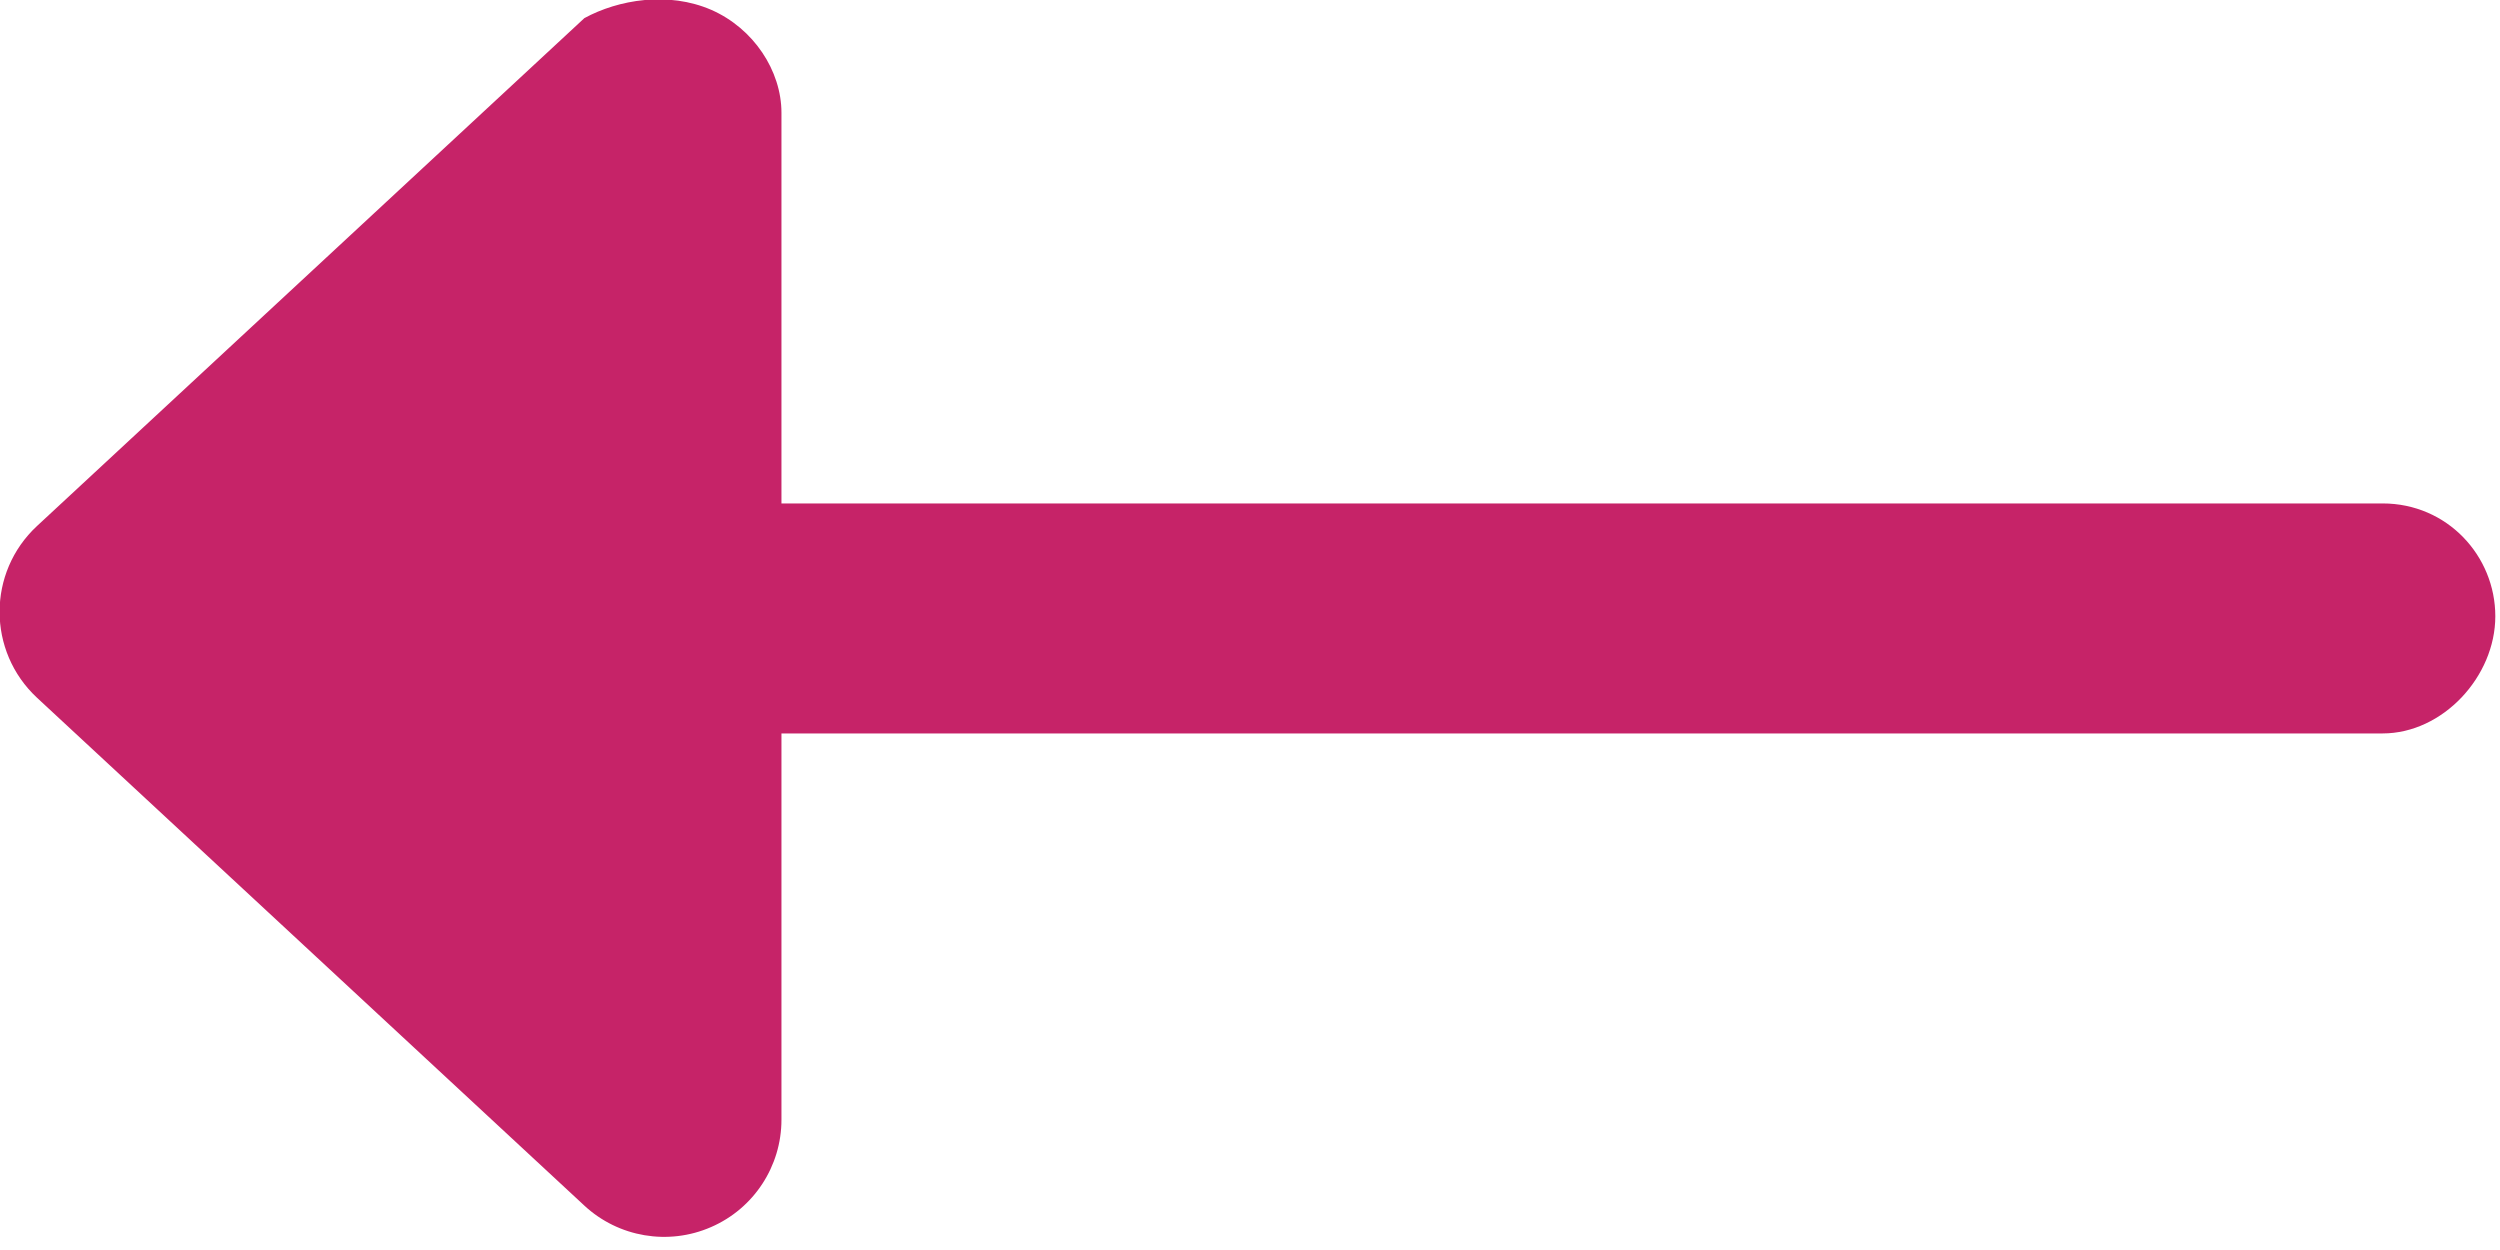 <?xml version="1.0" encoding="UTF-8"?>
<svg width="24px" height="12px" viewBox="0 0 24 12" version="1.1" xmlns="http://www.w3.org/2000/svg" xmlns:xlink="http://www.w3.org/1999/xlink">
    <title>Arrow-links</title>
    <g id="Homepage" stroke="none" stroke-width="1" fill="none" fill-rule="evenodd">
        <g id="Elementen" transform="translate(-1704, -1836)" fill="#C62368" fill-rule="nonzero">
            <g id="Arrow-links" transform="translate(1703.996, 1835.994)">
                <path d="M6.831,0.1 C7.239,0.278 7.506,0.686 7.506,1.089 L7.506,4.839 L22.877,4.839 C23.498,4.839 23.959,5.343 23.959,5.922 C23.959,6.501 23.455,7.047 22.877,7.047 L7.506,7.047 L7.506,10.755 C7.506,11.202 7.241,11.608 6.83,11.786 C6.42,11.965 5.942,11.884 5.614,11.58 L0.36,6.705 C-0.12,6.259 -0.12,5.5 0.36,5.055 L5.614,0.18 C5.941,0.002 6.419,-0.078 6.831,0.1 Z" id="Path"></path>
            </g>
        </g>
    </g>
</svg>